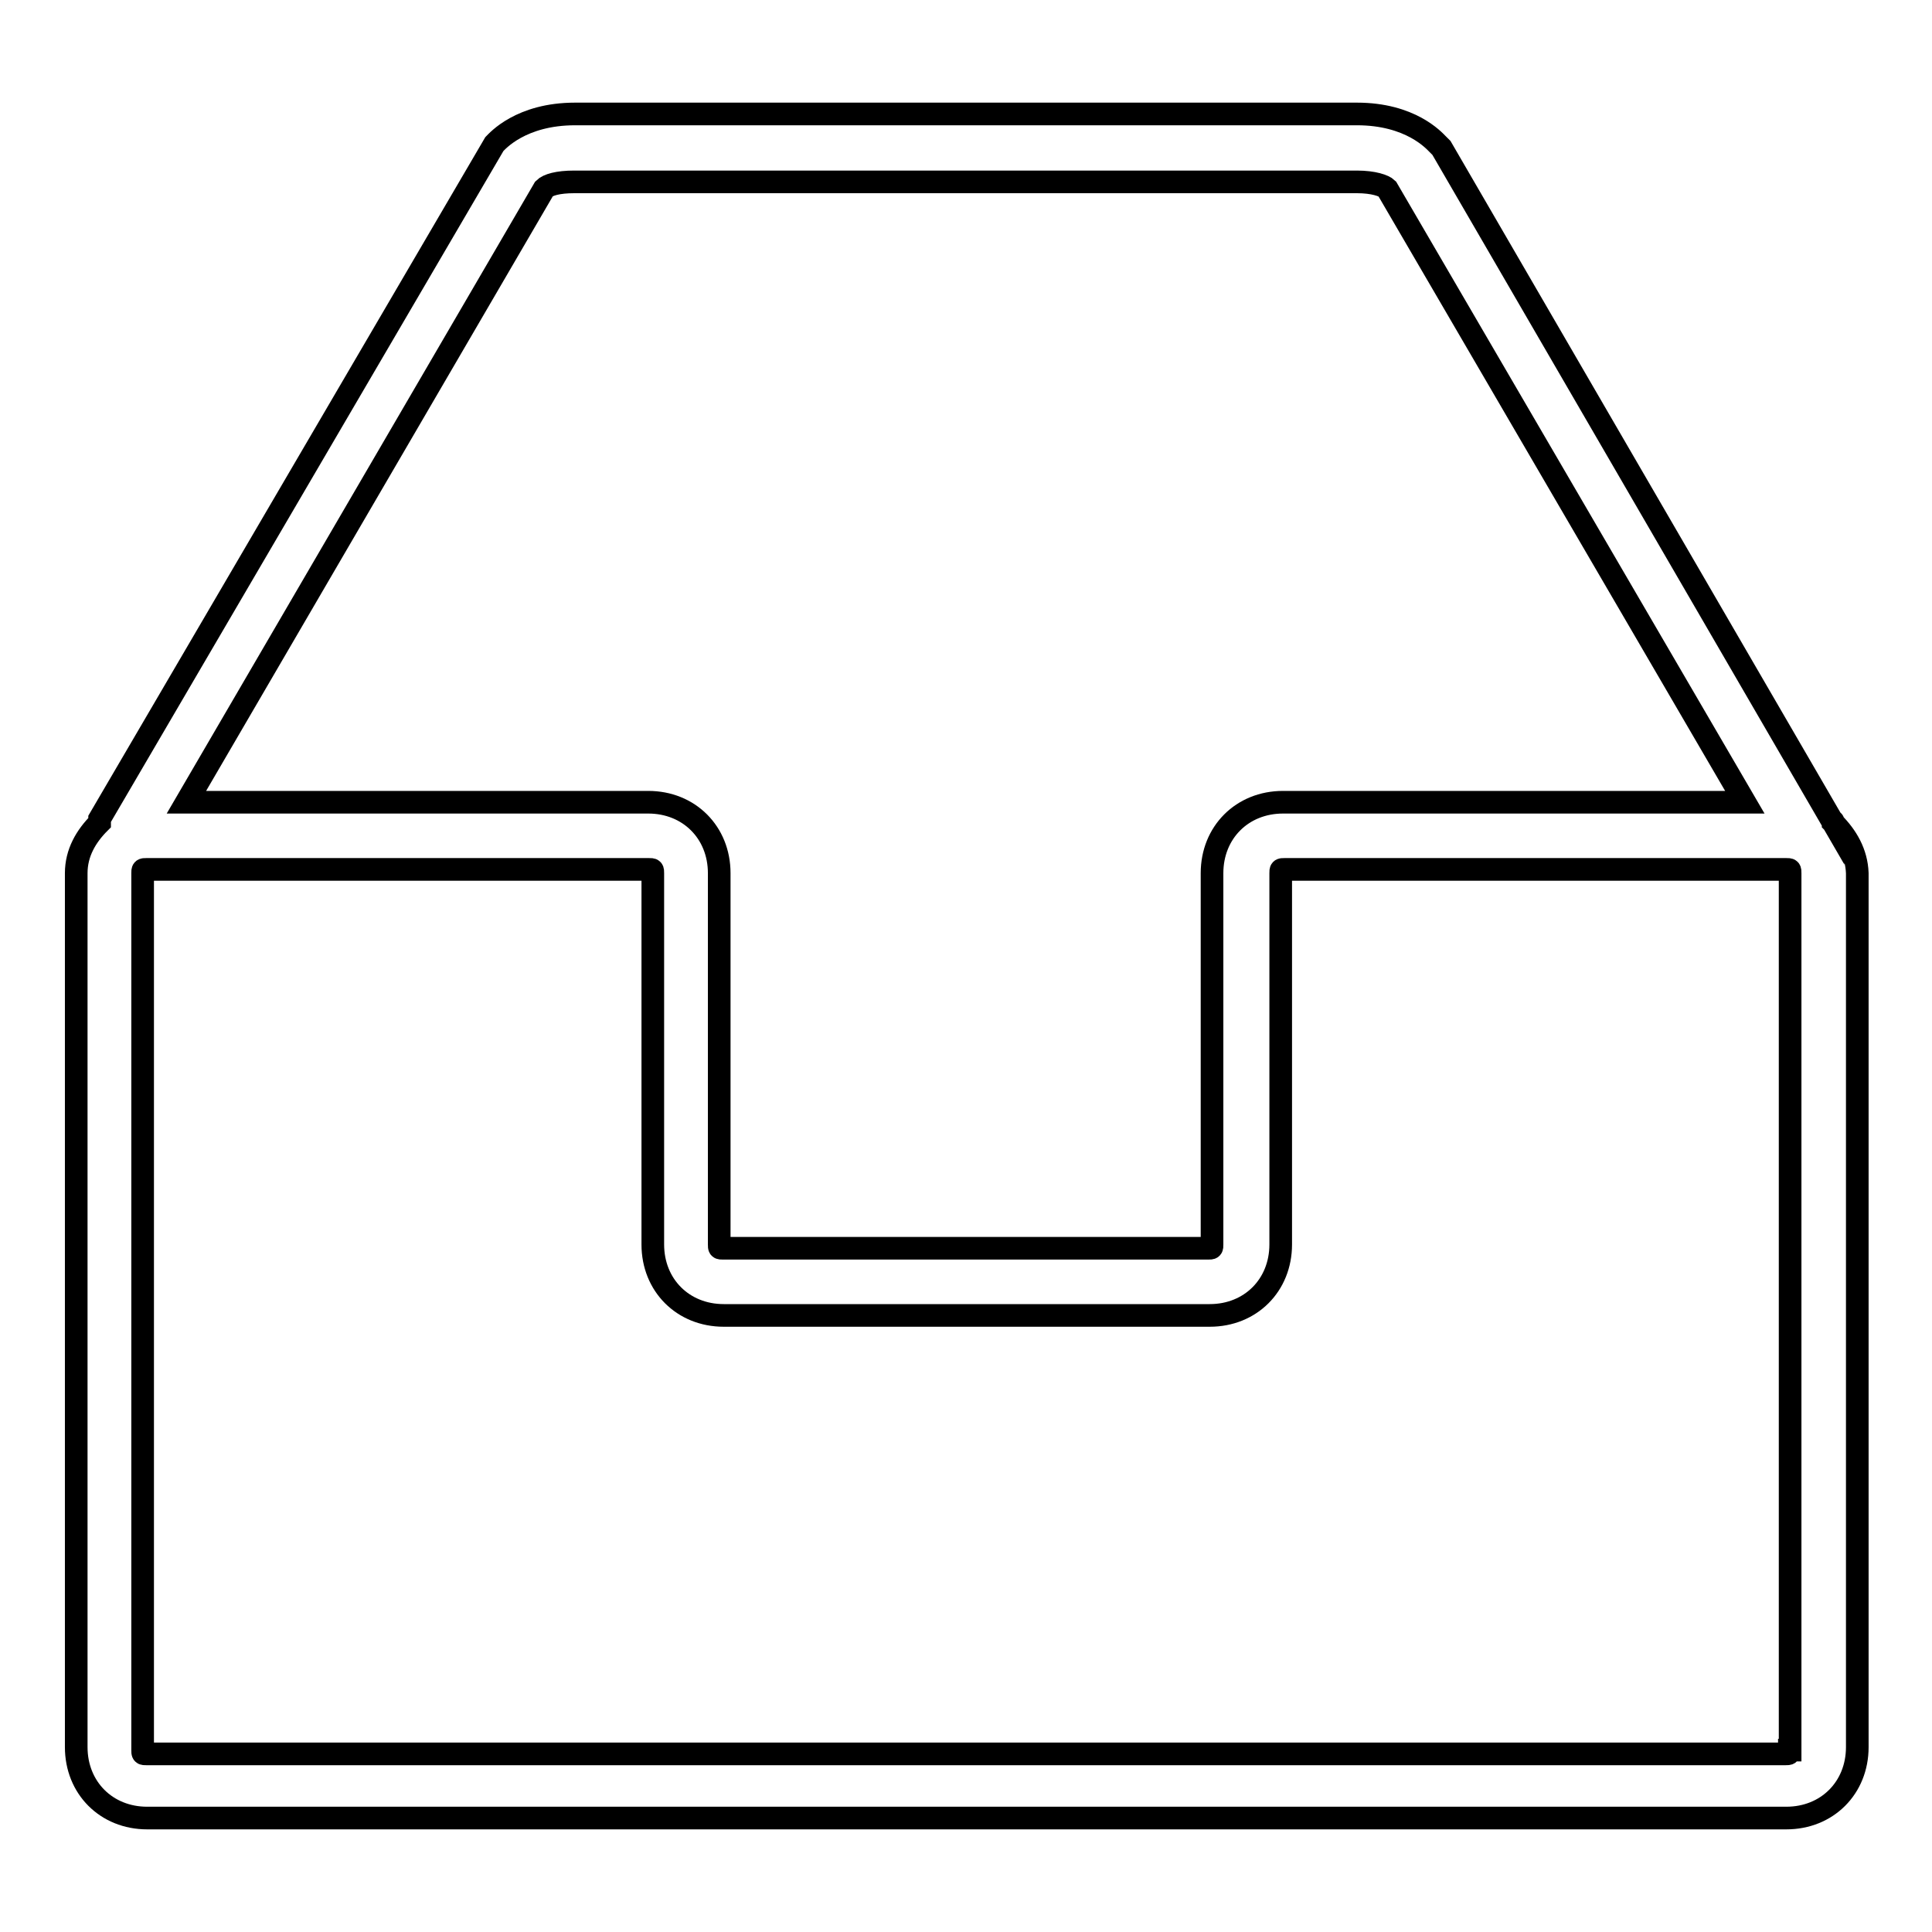 <?xml version="1.0" encoding="utf-8"?>
<!-- Svg Vector Icons : http://www.onlinewebfonts.com/icon -->
<!DOCTYPE svg PUBLIC "-//W3C//DTD SVG 1.1//EN" "http://www.w3.org/Graphics/SVG/1.1/DTD/svg11.dtd">
<svg version="1.1" xmlns="http://www.w3.org/2000/svg" xmlns:xlink="http://www.w3.org/1999/xlink" x="0px" y="0px" viewBox="0 0 256 256" enable-background="new 0 0 256 256" xml:space="preserve">
<g><g><path stroke-width="3" fill-opacity="0" stroke="#000000"  d="M242.9,109C242.9,109,242.9,108.6,242.9,109L191,19.6l-0.5-0.5c-0.5-0.5-3.6-4-10.7-4H76.2c-7.2,0-10.3,3.6-10.7,4l-52.3,89.4v0.5c-1.8,1.8-3.1,4-3.1,6.7v115.8c0,5.4,4,9.4,9.4,9.4h217.2c5.4,0,9.4-4,9.4-9.4V115.7C246,113,244.7,110.8,242.9,109z M72.1,25c0.5-0.5,1.8-0.9,4-0.9h103.7c2.2,0,3.6,0.5,4,0.9l47.4,81.3H170c-5.4,0-9.4,4-9.4,9.4v49.2c0,0.5,0,0.5-0.5,0.5H95.8c-0.5,0-0.5,0-0.5-0.5v-49.2c0-5.4-4-9.4-9.4-9.4H24.7L72.1,25z M237.1,231.9c0,0.5,0,0.5-0.5,0.5H19.4c-0.5,0-0.5,0-0.5-0.5V115.7c0-0.5,0-0.5,0.5-0.5H86c0.5,0,0.5,0,0.5,0.5v49.2c0,5.4,4,9.4,9.4,9.4h64.4c5.4,0,9.4-4,9.4-9.4v-49.2c0-0.5,0-0.5,0.5-0.5h66.5c0.5,0,0.5,0,0.5,0.5V231.9z"/></g></g>
</svg>